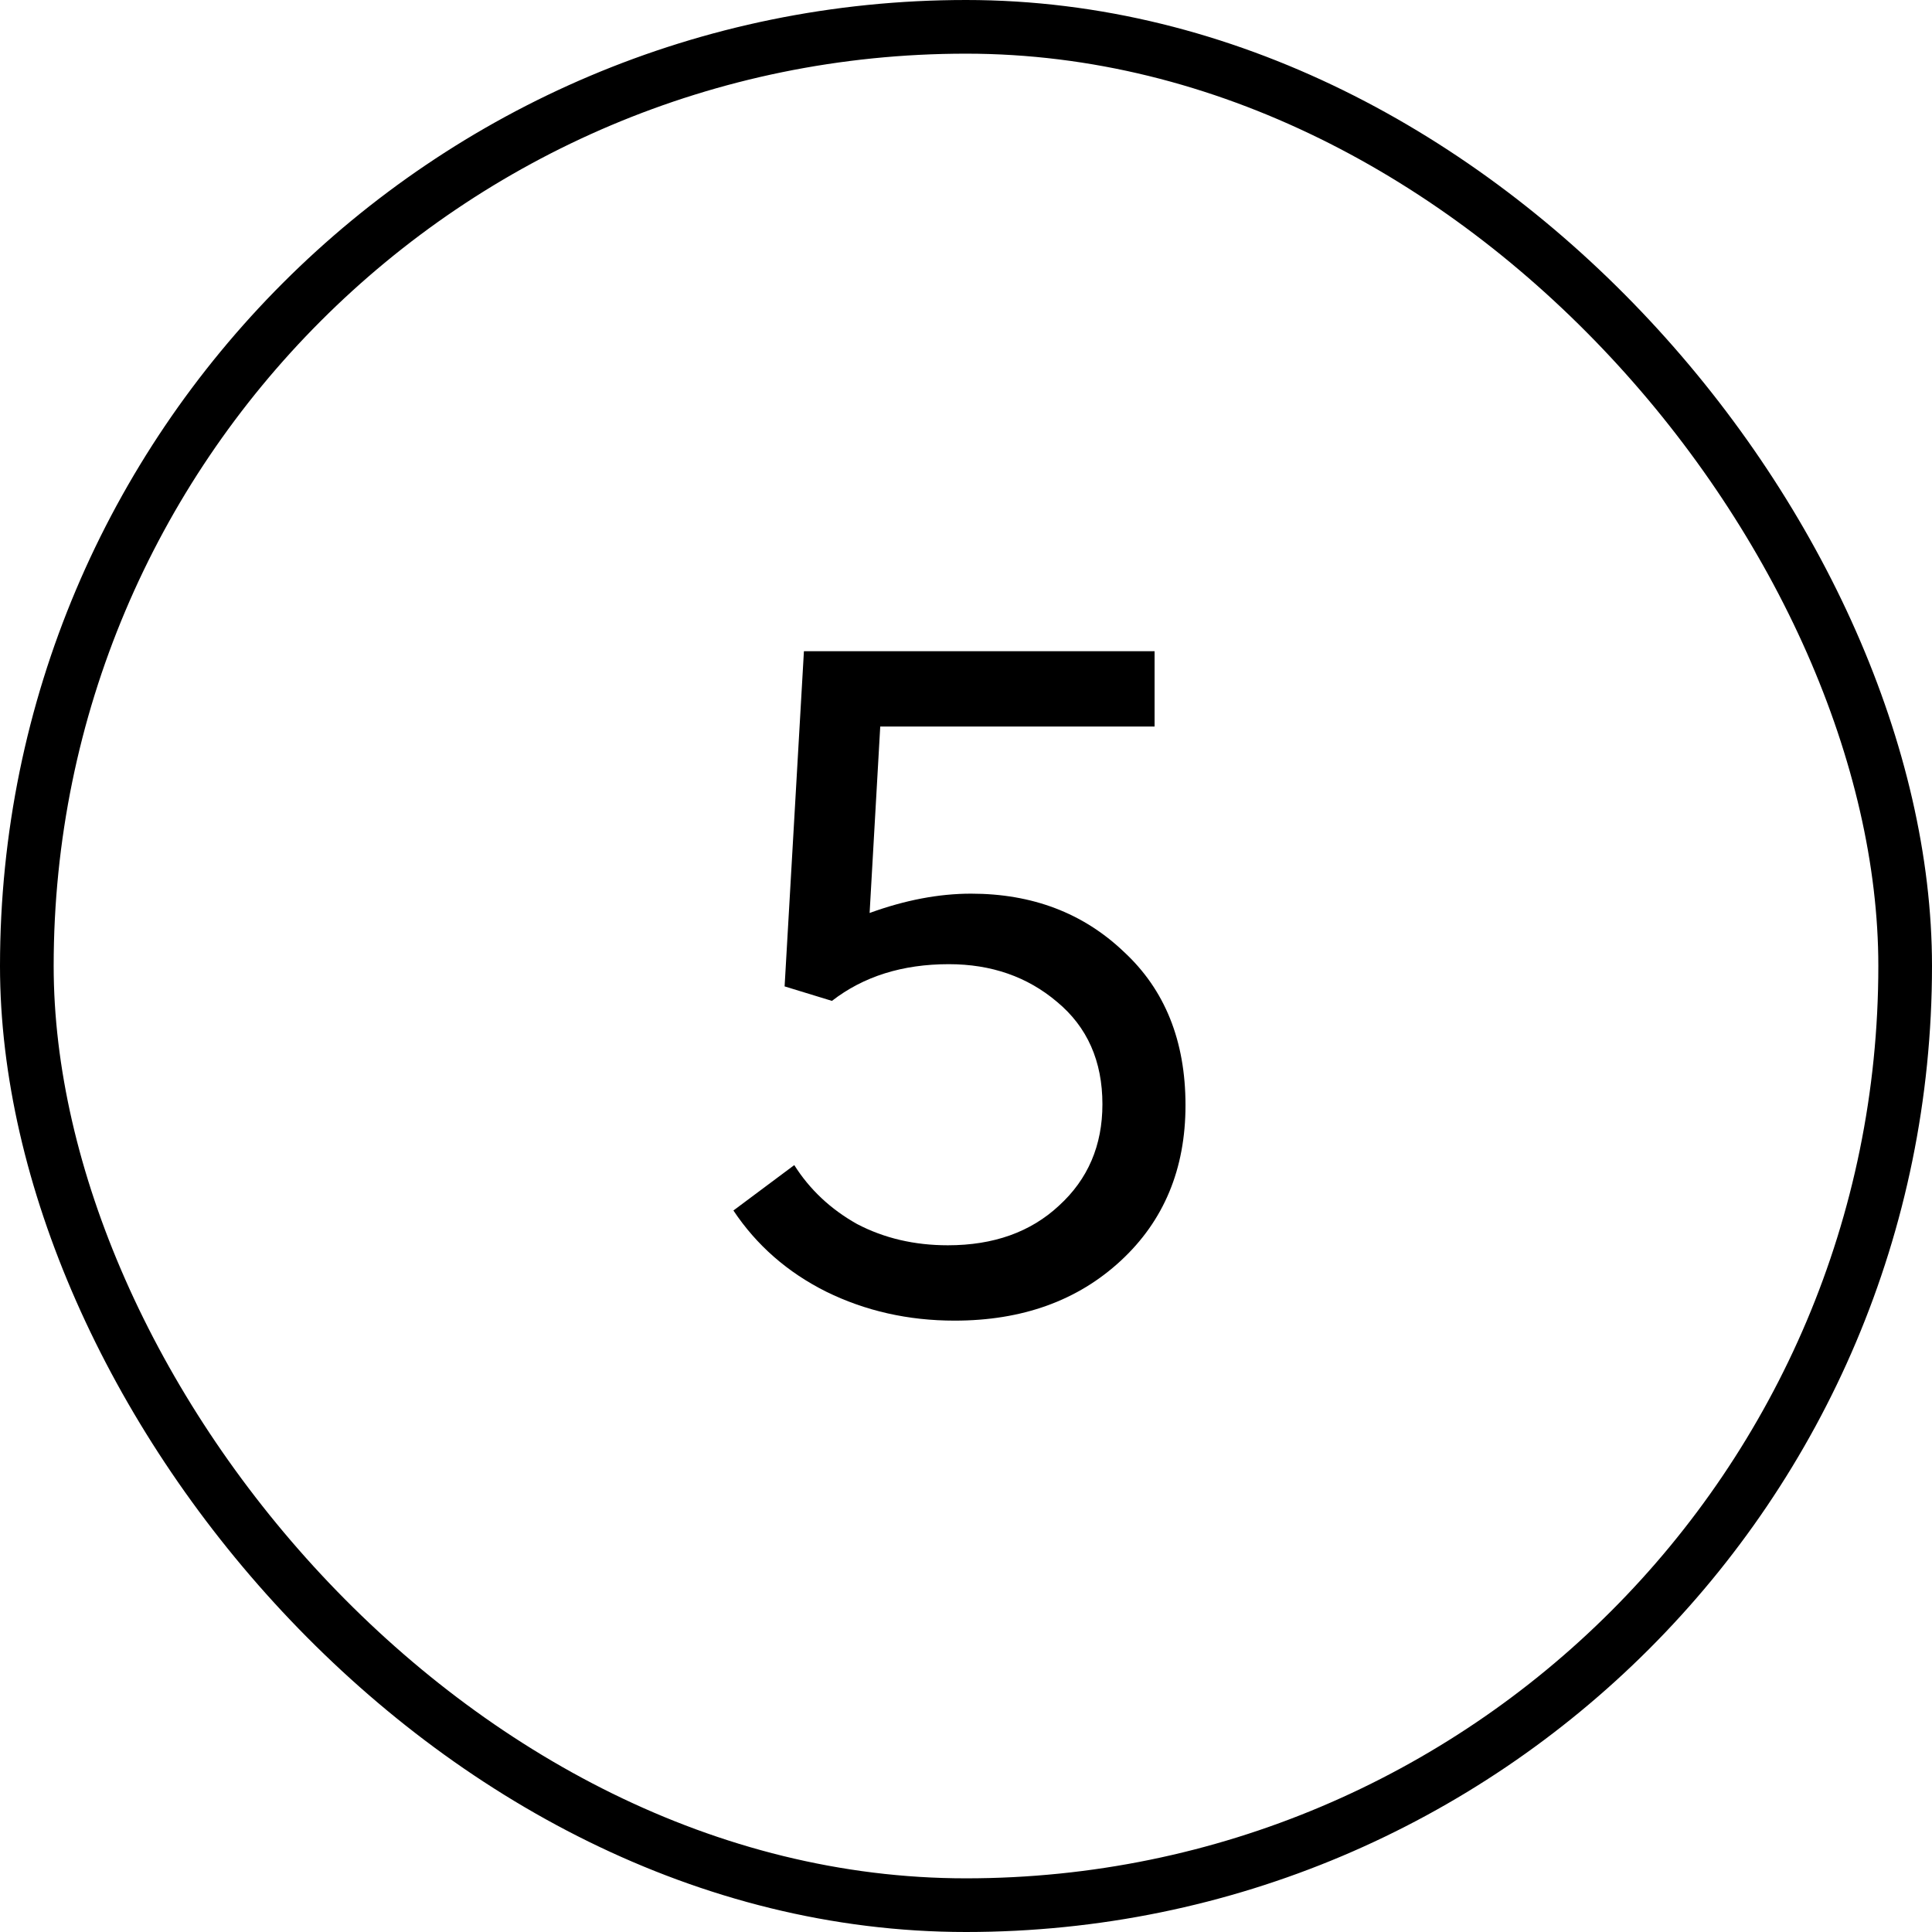 <?xml version="1.0" encoding="UTF-8"?> <svg xmlns="http://www.w3.org/2000/svg" width="36" height="36" viewBox="0 0 36 36" fill="none"><rect x="0.5" y="0.5" width="35" height="35" rx="17.5" stroke="black"></rect><path d="M18.094 16.652C19.234 16.652 20.182 17.012 20.938 17.732C21.706 18.44 22.09 19.394 22.09 20.594C22.09 21.782 21.688 22.748 20.884 23.492C20.08 24.236 19.048 24.608 17.788 24.608C16.924 24.608 16.126 24.428 15.394 24.068C14.674 23.708 14.098 23.204 13.666 22.556L14.8 21.71C15.088 22.166 15.478 22.532 15.97 22.808C16.474 23.072 17.038 23.204 17.662 23.204C18.514 23.204 19.204 22.958 19.732 22.466C20.272 21.974 20.542 21.344 20.542 20.576C20.542 19.772 20.26 19.136 19.696 18.668C19.144 18.2 18.472 17.966 17.68 17.966C16.816 17.966 16.09 18.194 15.502 18.65L14.62 18.38L14.98 12.134H21.514V13.538H16.402L16.204 17.012C16.864 16.772 17.494 16.652 18.094 16.652Z" fill="black"></path></svg> 
